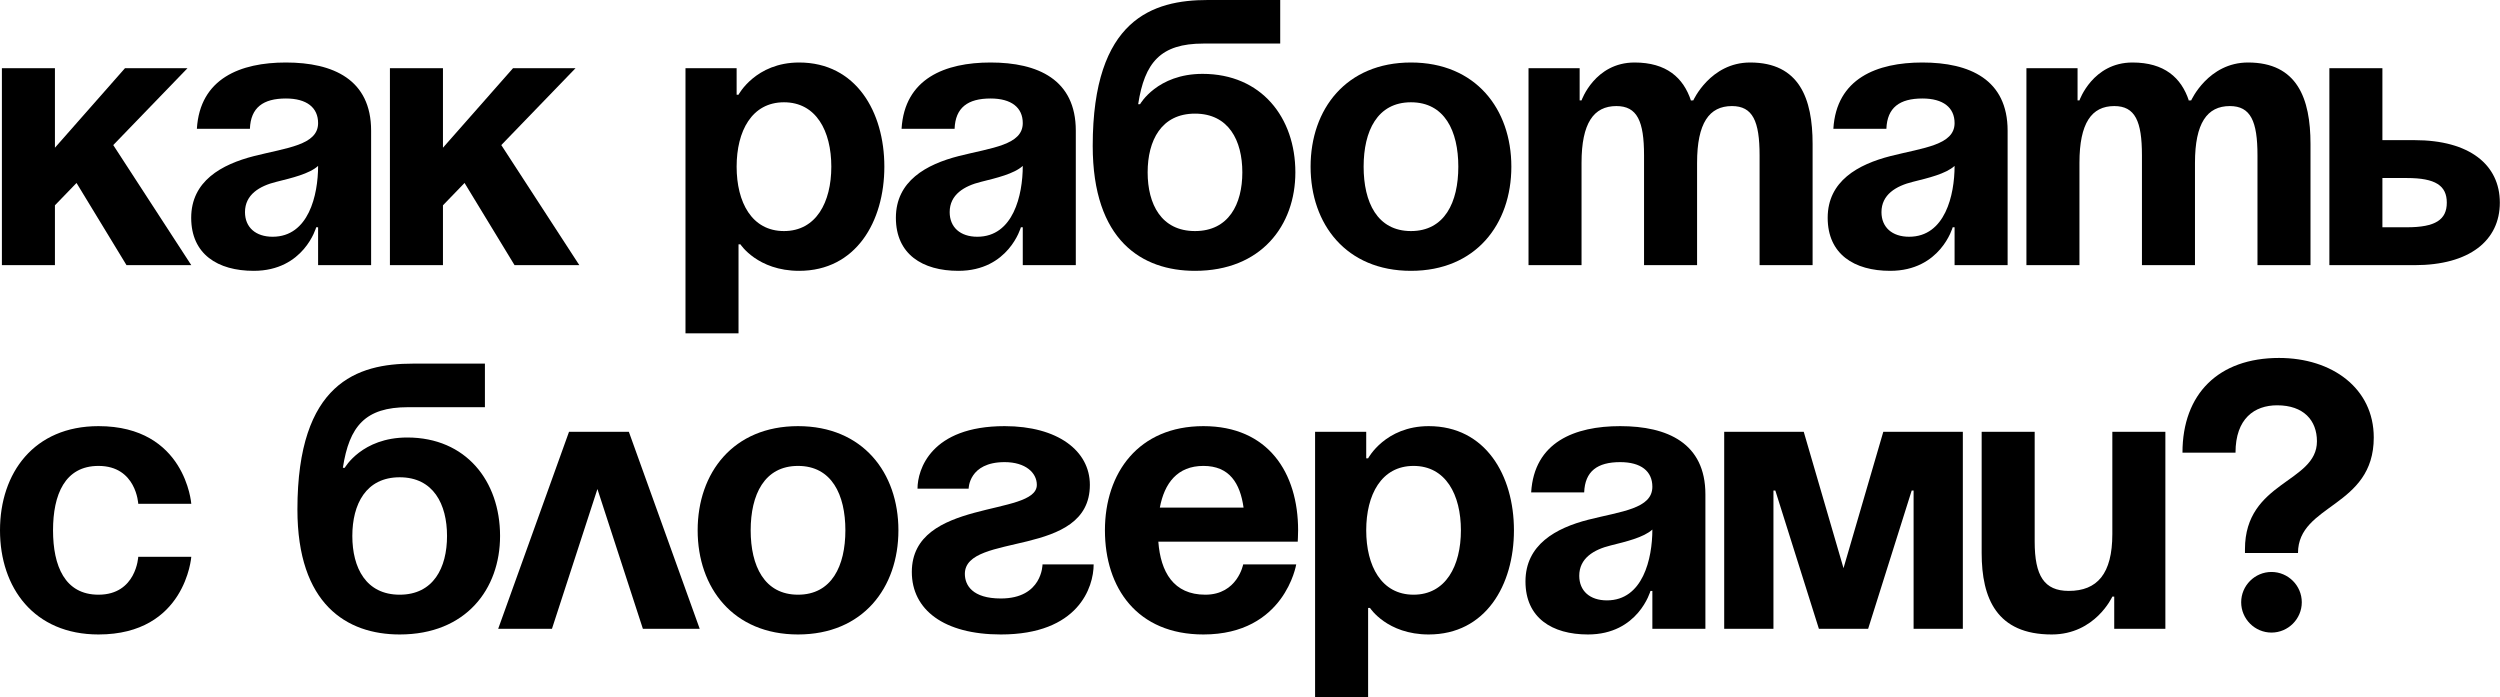 <?xml version="1.0" encoding="UTF-8"?> <svg xmlns="http://www.w3.org/2000/svg" viewBox="0 0 164.988 46" fill="none"><path d="M0.125 17.499V4.5H3.625V9.749L8.249 4.5H12.374L7.474 9.574L12.624 17.499H8.349L5.05 12.074L3.625 13.549V17.499H0.125Z" fill="black"></path><path d="M16.493 8.499H12.993C13.193 5.175 15.868 4.125 18.868 4.125C21.993 4.125 24.492 5.25 24.492 8.624V17.499H20.993V14.999H20.868C20.868 14.999 20.068 17.874 16.743 17.874C14.368 17.874 12.618 16.774 12.618 14.374C12.618 11.949 14.618 10.849 16.768 10.299C18.943 9.749 20.993 9.574 20.993 8.124C20.993 7.099 20.243 6.5 18.868 6.5C17.368 6.5 16.543 7.099 16.493 8.499ZM20.993 10.949C20.418 11.474 19.243 11.749 18.243 11.999C17.118 12.274 16.168 12.849 16.168 13.999C16.168 14.999 16.868 15.624 17.993 15.624C20.368 15.624 20.993 12.874 20.993 10.949Z" fill="black"></path><path d="M25.733 17.499V4.5H29.233V9.749L33.858 4.5H37.983L33.083 9.574L38.233 17.499H33.958L30.658 12.074L29.233 13.549V17.499H25.733Z" fill="black"></path><path d="M45.239 21.998V4.5H48.614V6.25H48.739C48.739 6.25 49.864 4.125 52.739 4.125C56.488 4.125 58.363 7.374 58.363 10.999C58.363 14.624 56.488 17.874 52.739 17.874C49.989 17.874 48.864 16.124 48.864 16.124H48.739V21.998H45.239ZM48.614 10.999C48.614 13.349 49.614 15.249 51.739 15.249C53.863 15.249 54.863 13.349 54.863 10.999C54.863 8.649 53.863 6.75 51.739 6.75C49.614 6.75 48.614 8.649 48.614 10.999Z" fill="black"></path><path d="M62.999 8.499H59.499C59.699 5.175 62.374 4.125 65.373 4.125C68.498 4.125 70.998 5.25 70.998 8.624V17.499H67.498V14.999H67.373C67.373 14.999 66.573 17.874 63.249 17.874C60.874 17.874 59.124 16.774 59.124 14.374C59.124 11.949 61.124 10.849 63.274 10.299C65.448 9.749 67.498 9.574 67.498 8.124C67.498 7.099 66.748 6.5 65.373 6.5C63.873 6.5 63.049 7.099 62.999 8.499ZM67.498 10.949C66.923 11.474 65.748 11.749 64.748 11.999C63.623 12.274 62.674 12.849 62.674 13.999C62.674 14.999 63.373 15.624 64.498 15.624C66.873 15.624 67.498 12.874 67.498 10.949Z" fill="black"></path><path d="M75.739 11.374C75.739 13.474 76.639 15.249 78.864 15.249C81.088 15.249 81.988 13.474 81.988 11.374C81.988 9.274 81.088 7.499 78.864 7.499C76.639 7.499 75.739 9.274 75.739 11.374ZM78.864 17.874C75.364 17.874 72.114 15.874 72.114 9.624C72.114 1.25 76.089 0 79.714 0H84.488V2.875H79.414C76.589 2.875 75.539 4.125 75.114 6.875H75.239C75.239 6.875 76.364 4.875 79.364 4.875C83.238 4.875 85.488 7.749 85.488 11.374C85.488 14.874 83.238 17.874 78.864 17.874Z" fill="black"></path><path d="M89.993 10.999C89.993 13.349 90.893 15.249 93.117 15.249C95.342 15.249 96.242 13.349 96.242 10.999C96.242 8.649 95.342 6.75 93.117 6.75C90.893 6.75 89.993 8.649 89.993 10.999ZM86.493 10.999C86.493 7.199 88.843 4.125 93.117 4.125C97.392 4.125 99.742 7.199 99.742 10.999C99.742 14.799 97.392 17.874 93.117 17.874C88.843 17.874 86.493 14.799 86.493 10.999Z" fill="black"></path><path d="M108.499 17.499V10.249C108.499 7.999 108.049 7 106.674 7C105.174 7 104.374 8.124 104.374 10.749V17.499H100.875V4.5H104.249V6.625H104.374C104.374 6.625 105.249 4.125 107.874 4.125C109.974 4.125 111.099 5.125 111.599 6.65L111.624 6.625H111.749C111.749 6.625 112.874 4.125 115.499 4.125C118.748 4.125 119.623 6.5 119.623 9.499V17.499H116.124V10.249C116.124 7.999 115.674 7 114.299 7C112.799 7 111.999 8.124 111.999 10.749V17.499H108.499Z" fill="black"></path><path d="M124.493 8.499H120.993C121.193 5.175 123.868 4.125 126.868 4.125C129.993 4.125 132.493 5.25 132.493 8.624V17.499H128.993V14.999H128.868C128.868 14.999 128.068 17.874 124.743 17.874C122.368 17.874 120.618 16.774 120.618 14.374C120.618 11.949 122.618 10.849 124.768 10.299C126.943 9.749 128.993 9.574 128.993 8.124C128.993 7.099 128.243 6.5 126.868 6.5C125.368 6.5 124.543 7.099 124.493 8.499ZM128.993 10.949C128.418 11.474 127.243 11.749 126.243 11.999C125.118 12.274 124.168 12.849 124.168 13.999C124.168 14.999 124.868 15.624 125.993 15.624C128.368 15.624 128.993 12.874 128.993 10.949Z" fill="black"></path><path d="M141.358 17.499V10.249C141.358 7.999 140.908 7 139.533 7C138.033 7 137.234 8.124 137.234 10.749V17.499H133.734V4.5H137.109V6.625H137.234C137.234 6.625 138.108 4.125 140.733 4.125C142.833 4.125 143.958 5.125 144.458 6.65L144.483 6.625H144.608C144.608 6.625 145.733 4.125 148.358 4.125C151.607 4.125 152.482 6.5 152.482 9.499V17.499H148.983V10.249C148.983 7.999 148.533 7 147.158 7C145.658 7 144.858 8.124 144.858 10.749V17.499H141.358Z" fill="black"></path><path d="M153.727 17.499V4.5H157.227V9.249H159.352C162.977 9.249 164.977 10.874 164.977 13.374C164.977 15.874 162.977 17.499 159.352 17.499H153.727ZM158.852 11.749H157.227V14.999H158.852C160.727 14.999 161.477 14.499 161.477 13.374C161.477 12.249 160.727 11.749 158.852 11.749Z" fill="black"></path><path d="M0 34.998C0 31.198 2.25 28.123 6.5 28.123C12.249 28.123 12.624 33.248 12.624 33.248H9.124C9.124 33.248 8.999 30.748 6.5 30.748C4.275 30.748 3.5 32.648 3.5 34.998C3.5 37.347 4.275 39.247 6.5 39.247C8.999 39.247 9.124 36.747 9.124 36.747H12.624C12.624 36.747 12.249 41.872 6.5 41.872C2.25 41.872 0 38.797 0 34.998Z" fill="black"></path><path d="M23.252 35.372C23.252 37.472 24.152 39.247 26.377 39.247C28.602 39.247 29.502 37.472 29.502 35.372C29.502 33.273 28.602 31.498 26.377 31.498C24.152 31.498 23.252 33.273 23.252 35.372ZM26.377 41.872C22.877 41.872 19.628 39.872 19.628 33.623C19.628 25.248 23.602 23.998 27.227 23.998H32.002V26.873H26.927C24.102 26.873 23.052 28.123 22.627 30.873H22.752C22.752 30.873 23.877 28.873 26.877 28.873C30.752 28.873 33.002 31.748 33.002 35.372C33.002 38.872 30.752 41.872 26.377 41.872Z" fill="black"></path><path d="M32.878 41.497L37.552 28.498H41.502L46.177 41.497H42.427L39.427 32.273L36.427 41.497H32.878Z" fill="black"></path><path d="M49.541 34.998C49.541 37.347 50.441 39.247 52.666 39.247C54.891 39.247 55.791 37.347 55.791 34.998C55.791 32.648 54.891 30.748 52.666 30.748C50.441 30.748 49.541 32.648 49.541 34.998ZM46.042 34.998C46.042 31.198 48.392 28.123 52.666 28.123C56.941 28.123 59.291 31.198 59.291 34.998C59.291 38.797 56.941 41.872 52.666 41.872C48.392 41.872 46.042 38.797 46.042 34.998Z" fill="black"></path><path d="M68.801 37.247H72.176C72.176 38.747 71.176 41.872 66.051 41.872C62.301 41.872 60.176 40.247 60.176 37.747C60.176 32.873 68.426 34.123 68.426 31.998C68.426 31.198 67.676 30.498 66.301 30.498C63.926 30.498 63.926 32.248 63.926 32.248H60.551C60.551 30.998 61.426 28.123 66.301 28.123C69.801 28.123 71.926 29.748 71.926 31.998C71.926 36.872 63.676 35.098 63.676 37.872C63.676 38.622 64.176 39.497 66.051 39.497C68.801 39.497 68.801 37.247 68.801 37.247Z" fill="black"></path><path d="M72.92 34.998C72.92 31.198 75.144 28.123 79.419 28.123C83.694 28.123 85.669 31.198 85.669 34.998C85.669 35.297 85.644 35.747 85.644 35.747H76.444C76.594 37.747 77.444 39.247 79.544 39.247C81.669 39.247 82.044 37.247 82.044 37.247H85.544C85.544 37.247 84.794 41.872 79.419 41.872C75.044 41.872 72.92 38.797 72.92 34.998ZM79.419 30.748C77.694 30.748 76.844 31.898 76.544 33.498H82.069C81.844 31.898 81.144 30.748 79.419 30.748Z" fill="black"></path><path d="M86.789 45.997V28.498H90.164V30.248H90.289C90.289 30.248 91.414 28.123 94.288 28.123C98.038 28.123 99.913 31.373 99.913 34.998C99.913 38.622 98.038 41.872 94.288 41.872C91.538 41.872 90.414 40.122 90.414 40.122H90.289V45.997H86.789ZM90.164 34.998C90.164 37.347 91.164 39.247 93.288 39.247C95.413 39.247 96.413 37.347 96.413 34.998C96.413 32.648 95.413 30.748 93.288 30.748C91.164 30.748 90.164 32.648 90.164 34.998Z" fill="black"></path><path d="M104.548 32.498H101.049C101.249 29.173 103.923 28.123 106.923 28.123C110.048 28.123 112.548 29.248 112.548 32.623V41.497H109.048V38.997H108.923C108.923 38.997 108.123 41.872 104.798 41.872C102.423 41.872 100.674 40.772 100.674 38.372C100.674 35.947 102.673 34.848 104.823 34.298C106.998 33.748 109.048 33.573 109.048 32.123C109.048 31.098 108.298 30.498 106.923 30.498C105.423 30.498 104.598 31.098 104.548 32.498ZM109.048 34.948C108.473 35.472 107.298 35.747 106.298 35.997C105.173 36.272 104.223 36.847 104.223 37.997C104.223 38.997 104.923 39.622 106.048 39.622C108.423 39.622 109.048 36.872 109.048 34.948Z" fill="black"></path><path d="M129.538 28.498V41.497H126.288V32.373H126.163L123.288 41.497H120.038L117.164 32.373H117.039V41.497H113.789V28.498H119.039L121.663 37.497L124.288 28.498H129.538Z" fill="black"></path><path d="M142.904 28.498V41.497H139.529V39.372H139.404C139.404 39.372 138.279 41.872 135.404 41.872C131.78 41.872 130.78 39.497 130.78 36.497V28.498H134.279V35.747C134.279 37.997 134.904 38.997 136.529 38.997C138.404 38.997 139.404 37.872 139.404 35.247V28.498H142.904Z" fill="black"></path><path d="M147.533 29.873H144.033C144.033 25.998 146.408 23.623 150.407 23.623C153.907 23.623 156.657 25.623 156.657 28.873C156.657 33.498 151.657 33.248 151.657 36.497H148.157V36.247C148.157 31.748 152.907 31.873 152.907 29.123C152.907 27.748 152.032 26.748 150.282 26.748C148.782 26.748 147.533 27.623 147.533 29.873ZM147.907 39.747C147.907 38.647 148.807 37.747 149.907 37.747C151.007 37.747 151.907 38.647 151.907 39.747C151.907 40.847 151.007 41.747 149.907 41.747C148.807 41.747 147.907 40.847 147.907 39.747Z" fill="black"></path></svg> 